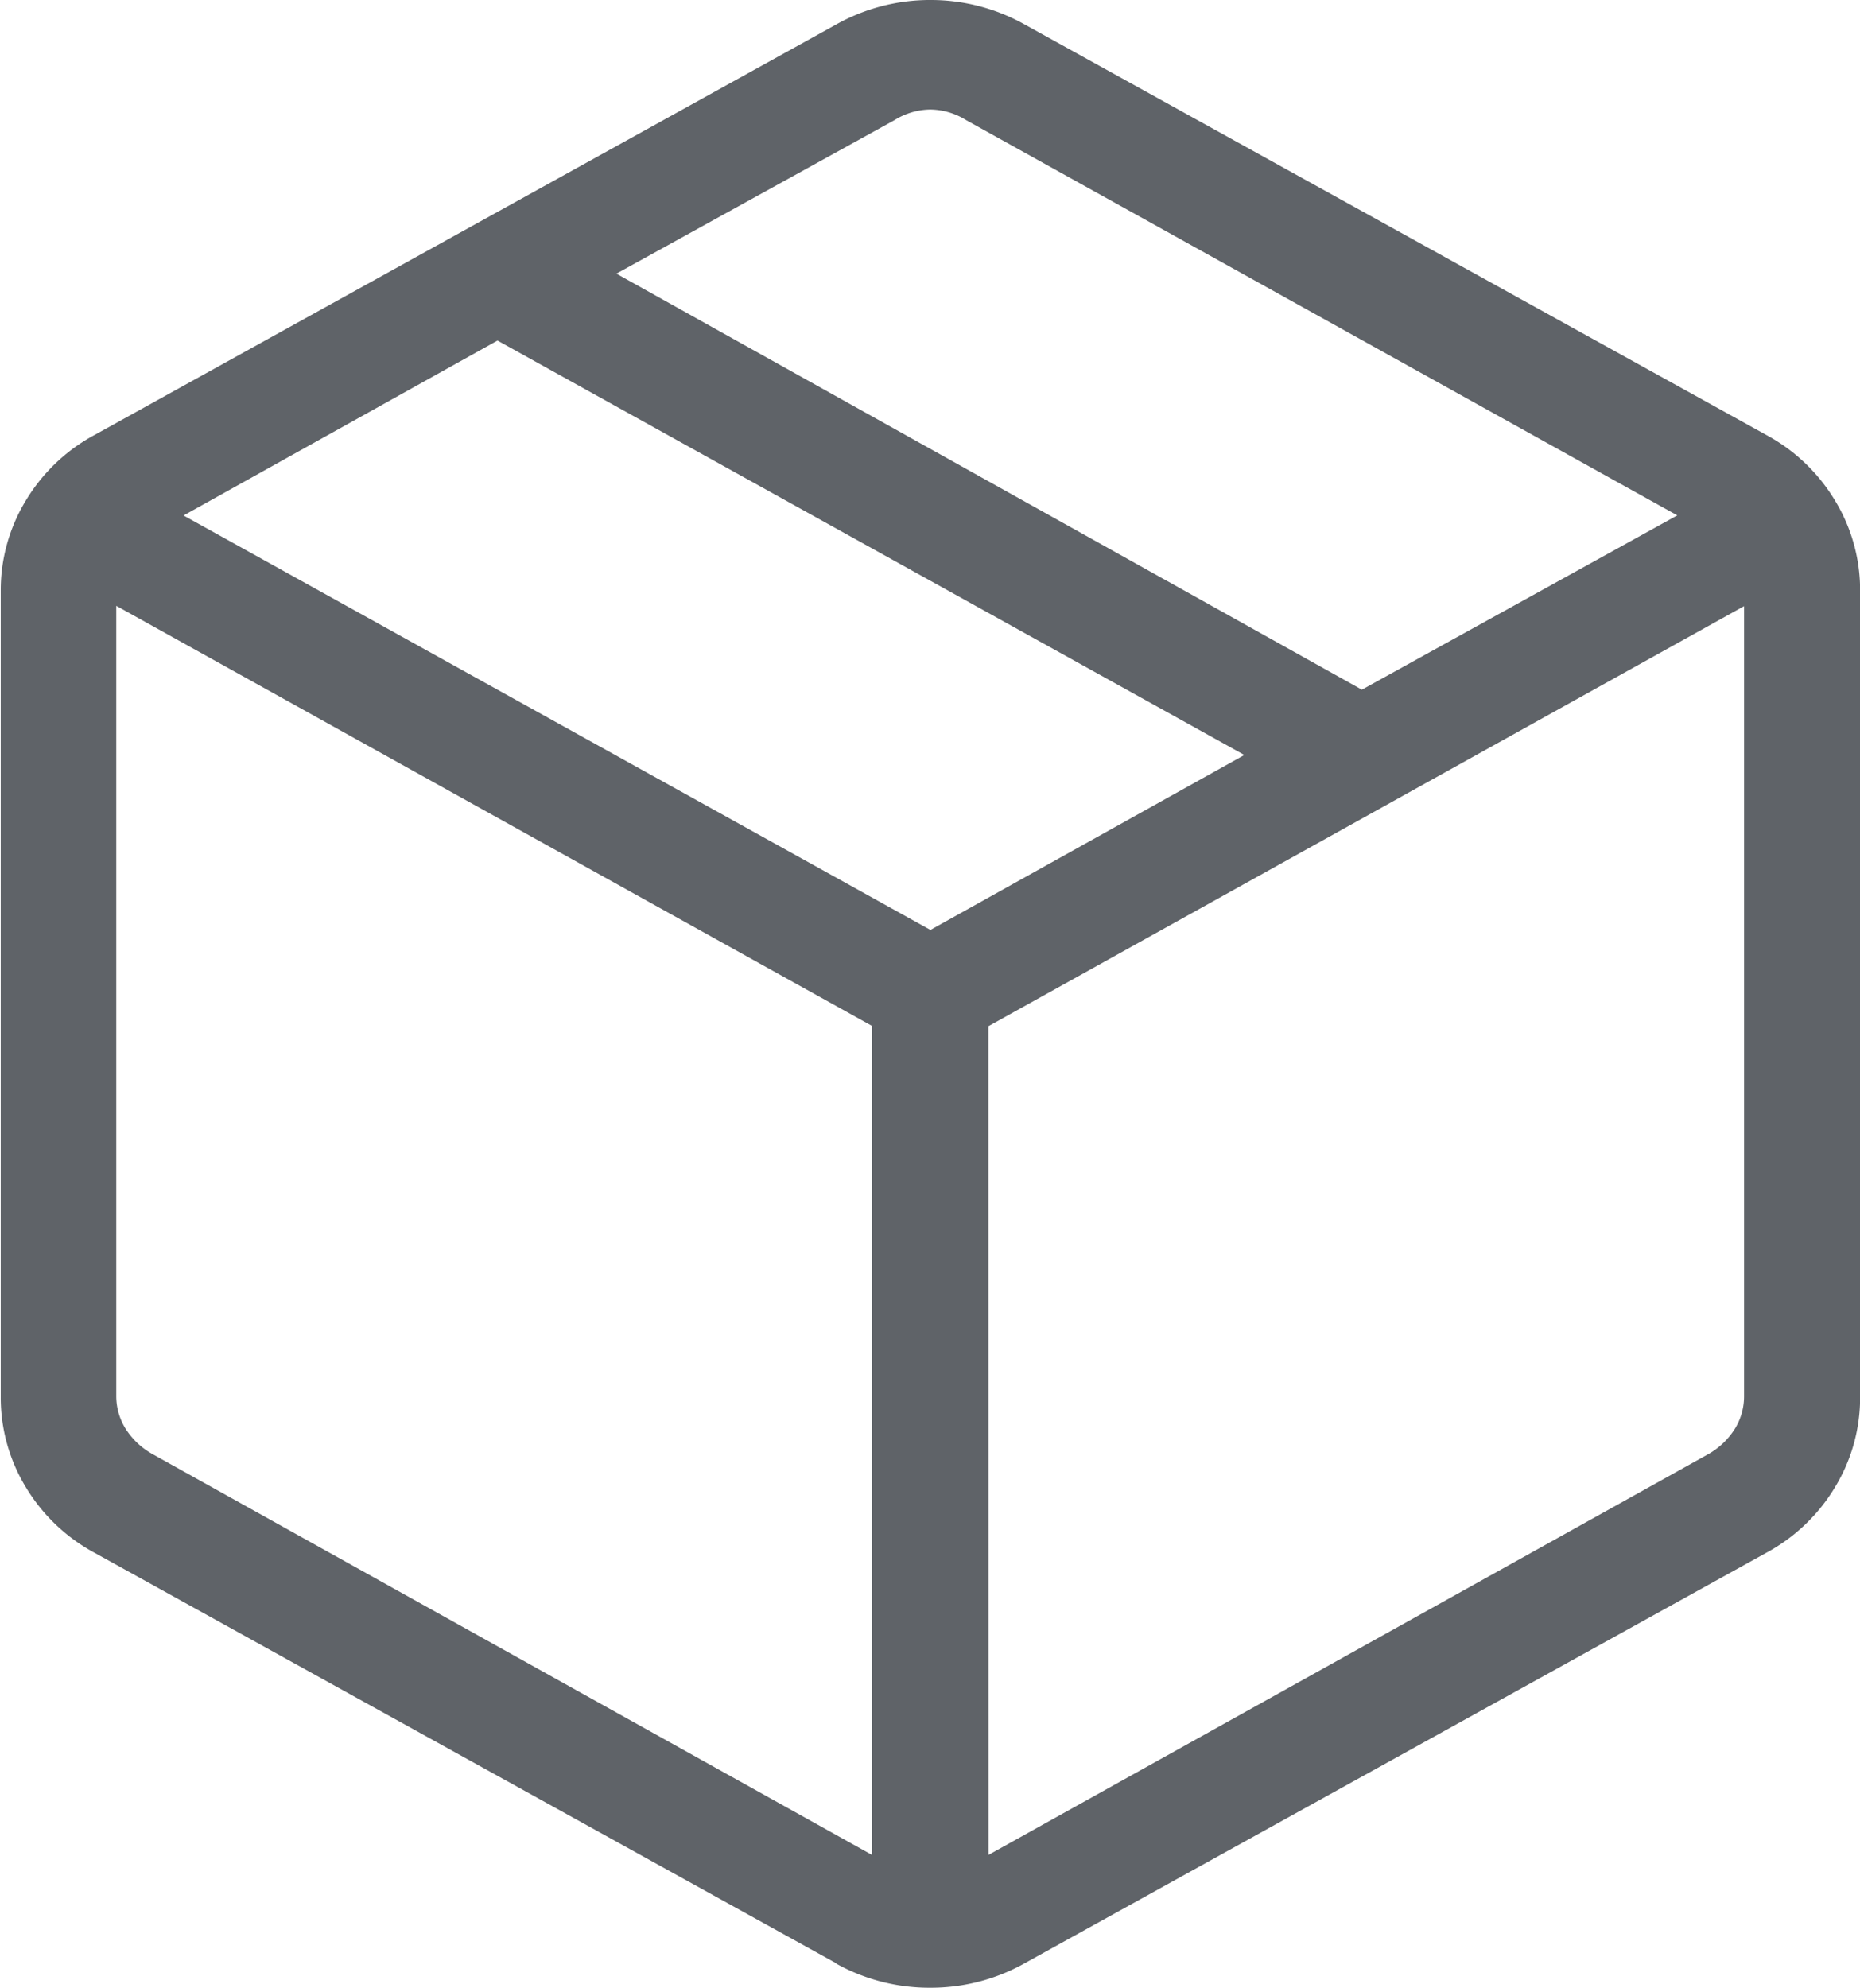 <svg xmlns="http://www.w3.org/2000/svg" width="17.55" height="18.748" viewBox="0 0 17.55 18.748">
  <path id="package_2_24dp_5F6368_FILL0_wght200_GRAD0_opsz24" d="M168.227-818.655v-7.819l-7.13-3.962v7.455a.583.583,0,0,0,.084.3.708.708,0,0,0,.253.243Zm1.1,0,6.792-3.78a.708.708,0,0,0,.253-.243.583.583,0,0,0,.084-.3v-7.455l-7.13,3.962Zm-1.434,1.024-7-3.873a1.693,1.693,0,0,1-.651-.622,1.625,1.625,0,0,1-.235-.85v-7.6a1.625,1.625,0,0,1,.235-.85,1.692,1.692,0,0,1,.651-.622l7-3.873a1.81,1.81,0,0,1,.886-.229,1.81,1.81,0,0,1,.886.229l7,3.873a1.693,1.693,0,0,1,.651.622,1.625,1.625,0,0,1,.235.85v7.6a1.625,1.625,0,0,1-.235.85,1.693,1.693,0,0,1-.651.622l-7,3.873a1.81,1.81,0,0,1-.886.229A1.81,1.81,0,0,1,167.889-817.63Zm4.957-12.014,2.976-1.644-6.71-3.728a.653.653,0,0,0-.338-.1.653.653,0,0,0-.338.1l-2.624,1.448Zm-4.071,2.266,2.962-1.65-7.047-3.909-2.962,1.65Z" transform="translate(-160 836.15)" fill="#5f6368"/>
</svg>

